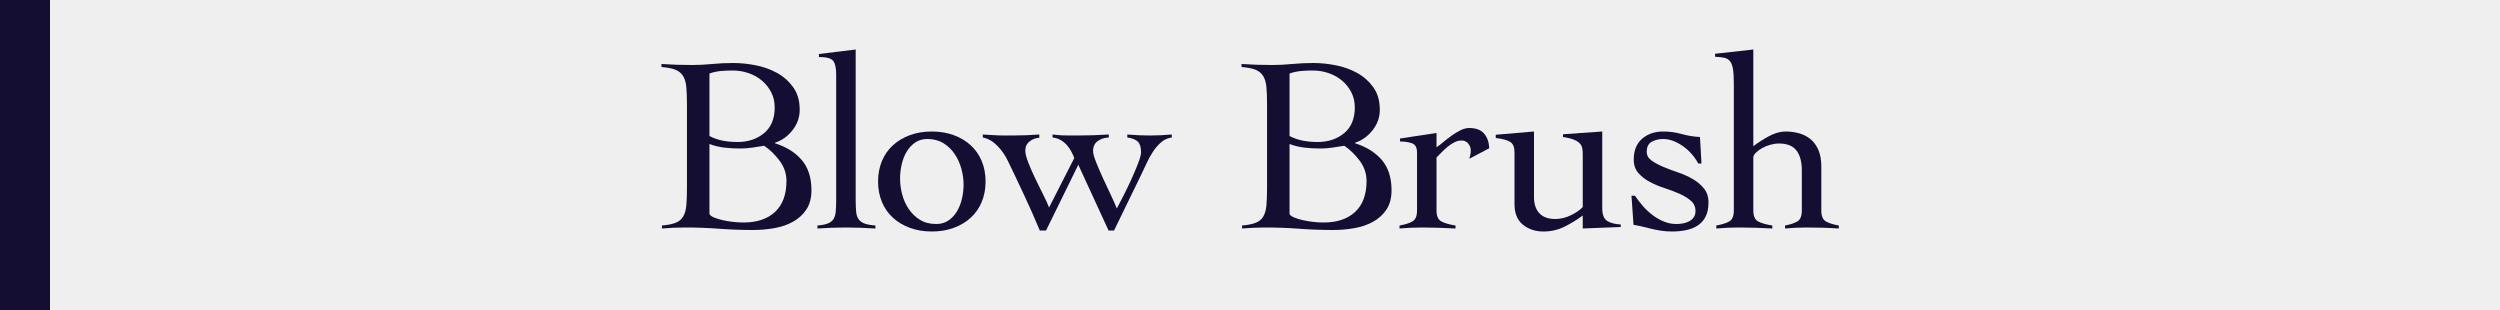 <?xml version="1.0" encoding="utf-8"?>
<!-- Generator: Adobe Illustrator 15.0.0, SVG Export Plug-In  -->
<!DOCTYPE svg PUBLIC "-//W3C//DTD SVG 1.1//EN" "http://www.w3.org/Graphics/SVG/1.1/DTD/svg11.dtd">
<svg version="1.1"
	 xmlns="http://www.w3.org/2000/svg" xmlns:xlink="http://www.w3.org/1999/xlink" xmlns:a="http://ns.adobe.com/AdobeSVGViewerExtensions/3.0/"
	 x="0px" y="0px" width="500px" height="62px" viewBox="13 2 500 62" style="overflow:visible;enable-background:new 13 2 500 62;"
	 xml:space="preserve">
<style type="text/css">
<![CDATA[
	.st0{fill:#140F32;}
	.st1{fill:#EFEFEF;}
]]>
</style>
<defs>
</defs>
<rect class="st1" width="525" height="66"/>
<rect class="st0" width="23" height="66"/>
<path class="st0" d="M150.391,22.9c0-1.4-0.042-2.559-0.125-3.476c-0.084-0.916-0.3-1.657-0.65-2.225
	c-0.35-0.566-0.858-0.983-1.525-1.25c-0.667-0.267-1.6-0.45-2.8-0.55V14.8c1.033,0.067,2.05,0.117,3.05,0.15s2.017,0.05,3.05,0.05
	c1.333,0,2.666-0.066,4-0.2c1.333-0.133,2.766-0.2,4.3-0.2c1.4,0,2.875,0.15,4.425,0.45c1.55,0.3,2.975,0.809,4.275,1.525
	c1.3,0.717,2.383,1.675,3.25,2.875c0.866,1.2,1.3,2.7,1.3,4.5c0,1.5-0.475,2.858-1.425,4.075c-0.95,1.217-2.125,2.059-3.525,2.524
	v0.101c2.3,0.733,4.092,1.858,5.375,3.375s1.925,3.524,1.925,6.024c0,1.534-0.333,2.809-1,3.825c-0.667,1.018-1.55,1.834-2.65,2.45
	c-1.1,0.617-2.35,1.05-3.75,1.3c-1.4,0.25-2.834,0.375-4.3,0.375c-2.3,0-4.559-0.084-6.775-0.25c-2.217-0.167-4.475-0.25-6.775-0.25
	c-0.767,0-1.542,0.017-2.325,0.05c-0.784,0.033-1.559,0.083-2.325,0.15V47.1c1.166-0.1,2.083-0.282,2.75-0.55
	c0.666-0.267,1.166-0.683,1.5-1.25c0.333-0.566,0.541-1.308,0.625-2.225c0.083-0.917,0.125-2.075,0.125-3.476V22.9z M154.891,29.2
	c0.9,0.467,1.816,0.783,2.75,0.95c0.933,0.167,1.883,0.25,2.85,0.25c2.133,0,3.908-0.592,5.325-1.775
	c1.417-1.183,2.125-2.892,2.125-5.125c0-1.133-0.233-2.15-0.7-3.05c-0.467-0.9-1.083-1.675-1.85-2.325
	c-0.768-0.65-1.659-1.15-2.675-1.5c-1.017-0.35-2.075-0.525-3.175-0.525c-0.8,0-1.583,0.034-2.35,0.101
	c-0.767,0.067-1.534,0.233-2.3,0.5V29.2z M154.891,44.8c0.133,0.268,0.441,0.5,0.925,0.7c0.483,0.2,1.05,0.375,1.7,0.525
	c0.65,0.149,1.341,0.267,2.075,0.35c0.733,0.084,1.433,0.125,2.1,0.125c2.7,0,4.808-0.708,6.325-2.125
	c1.516-1.416,2.275-3.475,2.275-6.175c0-1.467-0.45-2.808-1.35-4.025c-0.9-1.216-1.934-2.225-3.1-3.024
	c-0.8,0.133-1.6,0.258-2.4,0.375s-1.617,0.175-2.45,0.175c-1.033,0-2.067-0.058-3.1-0.175c-1.034-0.117-2.034-0.358-3-0.726V44.8z"
	/>
<path class="st0" d="M176.486,47.1c0.833-0.066,1.5-0.191,2-0.375c0.5-0.183,0.883-0.457,1.15-0.824
	c0.266-0.367,0.433-0.867,0.5-1.5c0.066-0.633,0.1-1.434,0.1-2.4V16.9c0-1.301-0.2-2.208-0.6-2.726
	c-0.4-0.517-1.35-0.774-2.85-0.774V12.8l7.35-0.899V42c0,0.967,0.033,1.768,0.1,2.4c0.066,0.633,0.241,1.133,0.525,1.5
	c0.283,0.367,0.683,0.642,1.2,0.824c0.517,0.184,1.225,0.309,2.125,0.375V47.7c-0.967-0.067-1.958-0.117-2.975-0.15
	c-1.018-0.033-2.025-0.05-3.025-0.05c-0.967,0-1.908,0.017-2.825,0.05c-0.917,0.033-1.842,0.083-2.775,0.15V47.1z"/>
<path class="st0" d="M199.365,28.3c1.6,0,3.058,0.242,4.375,0.726c1.316,0.483,2.45,1.158,3.4,2.024
	c0.95,0.867,1.683,1.917,2.2,3.15c0.517,1.233,0.775,2.6,0.775,4.1s-0.259,2.867-0.775,4.101c-0.517,1.233-1.25,2.283-2.2,3.149
	c-0.95,0.867-2.083,1.542-3.4,2.025c-1.317,0.482-2.775,0.725-4.375,0.725c-1.6,0-3.059-0.242-4.375-0.725
	c-1.317-0.483-2.45-1.158-3.4-2.025c-0.95-0.866-1.684-1.916-2.2-3.149c-0.517-1.233-0.775-2.601-0.775-4.101s0.258-2.866,0.775-4.1
	c0.516-1.233,1.25-2.283,2.2-3.15c0.95-0.866,2.083-1.541,3.4-2.024C196.306,28.542,197.765,28.3,199.365,28.3z M198.464,29.8
	c-0.934,0-1.742,0.233-2.425,0.7c-0.684,0.467-1.25,1.075-1.7,1.825c-0.45,0.75-0.783,1.6-1,2.55s-0.325,1.893-0.325,2.825
	c0,1.067,0.141,2.134,0.425,3.2c0.283,1.066,0.725,2.042,1.325,2.925c0.6,0.884,1.35,1.6,2.25,2.149
	c0.9,0.551,1.983,0.825,3.25,0.825c0.933,0,1.741-0.232,2.425-0.7c0.683-0.466,1.25-1.074,1.7-1.824c0.45-0.75,0.783-1.592,1-2.525
	c0.216-0.933,0.325-1.883,0.325-2.85c0-1.033-0.15-2.092-0.45-3.176c-0.3-1.082-0.75-2.066-1.35-2.949s-1.35-1.601-2.25-2.15
	S199.697,29.8,198.464,29.8z"/>
<path class="st0" d="M209.56,28.9c0.634,0.033,1.192,0.066,1.675,0.1c0.482,0.033,0.941,0.059,1.375,0.075
	c0.433,0.017,0.875,0.024,1.325,0.024c0.45,0,0.958,0,1.525,0c0.9,0,1.8-0.016,2.7-0.05c0.9-0.032,1.8-0.083,2.7-0.149v0.649
	c-0.7,0.034-1.342,0.275-1.925,0.726c-0.583,0.449-0.875,1.059-0.875,1.824c0,0.601,0.2,1.409,0.6,2.426s0.866,2.083,1.4,3.199
	c0.533,1.117,1.066,2.2,1.6,3.25c0.533,1.051,0.917,1.893,1.15,2.525l5.05-9.9c-0.167-0.433-0.375-0.883-0.625-1.35
	s-0.55-0.892-0.9-1.275c-0.35-0.383-0.758-0.707-1.225-0.975c-0.467-0.267-1-0.433-1.6-0.5v-0.6c0.333,0.033,0.658,0.066,0.975,0.1
	c0.316,0.033,0.658,0.059,1.025,0.075c0.366,0.017,0.792,0.024,1.275,0.024c0.483,0,1.058,0,1.725,0c1.066,0,2.116-0.016,3.15-0.05
	c1.033-0.032,2.066-0.083,3.1-0.149v0.6c-0.867,0.033-1.609,0.275-2.225,0.725c-0.617,0.45-0.925,1.109-0.925,1.976
	c0,0.467,0.208,1.225,0.625,2.274c0.416,1.051,0.9,2.168,1.45,3.351c0.55,1.184,1.083,2.325,1.6,3.425
	c0.517,1.1,0.875,1.917,1.075,2.45c0.266-0.5,0.675-1.283,1.225-2.351c0.55-1.066,1.092-2.183,1.625-3.35
	c0.533-1.166,1-2.267,1.4-3.3c0.4-1.033,0.6-1.783,0.6-2.25c0-1-0.217-1.708-0.65-2.125c-0.434-0.417-1.133-0.691-2.1-0.825v-0.6
	c0.767,0.066,1.517,0.117,2.25,0.149c0.733,0.034,1.483,0.05,2.25,0.05c0.733,0,1.467-0.016,2.2-0.05
	c0.733-0.032,1.466-0.083,2.2-0.149v0.6c-0.8,0.1-1.5,0.408-2.1,0.925c-0.6,0.518-1.142,1.134-1.625,1.851
	c-0.484,0.717-0.917,1.5-1.3,2.35c-0.383,0.85-0.758,1.643-1.125,2.375l-5.4,11.1h-1.1l-6.05-13.149l-6.45,13.149h-1.25
	c-0.467-1.133-0.975-2.316-1.525-3.55c-0.55-1.232-1.108-2.458-1.675-3.675c-0.567-1.217-1.125-2.4-1.675-3.55
	c-0.55-1.15-1.059-2.208-1.525-3.175c-0.567-1.167-1.284-2.184-2.15-3.051c-0.867-0.866-1.816-1.399-2.85-1.6V28.9z"/>
<path class="st0" d="M266.41,22.9c0-1.4-0.042-2.559-0.125-3.476c-0.084-0.916-0.3-1.657-0.65-2.225
	c-0.35-0.566-0.858-0.983-1.525-1.25c-0.667-0.267-1.6-0.45-2.8-0.55V14.8c1.033,0.067,2.05,0.117,3.05,0.15s2.017,0.05,3.05,0.05
	c1.333,0,2.666-0.066,4-0.2c1.333-0.133,2.766-0.2,4.3-0.2c1.4,0,2.875,0.15,4.425,0.45c1.55,0.3,2.975,0.809,4.275,1.525
	c1.3,0.717,2.383,1.675,3.25,2.875c0.866,1.2,1.3,2.7,1.3,4.5c0,1.5-0.475,2.858-1.425,4.075c-0.95,1.217-2.125,2.059-3.525,2.524
	v0.101c2.3,0.733,4.092,1.858,5.375,3.375s1.925,3.524,1.925,6.024c0,1.534-0.333,2.809-1,3.825c-0.667,1.018-1.55,1.834-2.65,2.45
	c-1.1,0.617-2.35,1.05-3.75,1.3c-1.4,0.25-2.834,0.375-4.3,0.375c-2.3,0-4.559-0.084-6.775-0.25c-2.217-0.167-4.475-0.25-6.775-0.25
	c-0.767,0-1.542,0.017-2.325,0.05c-0.784,0.033-1.559,0.083-2.325,0.15V47.1c1.166-0.1,2.083-0.282,2.75-0.55
	c0.666-0.267,1.166-0.683,1.5-1.25c0.333-0.566,0.541-1.308,0.625-2.225c0.083-0.917,0.125-2.075,0.125-3.476V22.9z M270.91,29.2
	c0.9,0.467,1.816,0.783,2.75,0.95c0.933,0.167,1.883,0.25,2.85,0.25c2.133,0,3.908-0.592,5.325-1.775
	c1.417-1.183,2.125-2.892,2.125-5.125c0-1.133-0.233-2.15-0.7-3.05c-0.467-0.9-1.083-1.675-1.85-2.325
	c-0.768-0.65-1.659-1.15-2.675-1.5c-1.017-0.35-2.075-0.525-3.175-0.525c-0.8,0-1.583,0.034-2.35,0.101
	c-0.767,0.067-1.534,0.233-2.3,0.5V29.2z M270.91,44.8c0.133,0.268,0.441,0.5,0.925,0.7c0.483,0.2,1.05,0.375,1.7,0.525
	c0.65,0.149,1.341,0.267,2.075,0.35c0.733,0.084,1.433,0.125,2.1,0.125c2.7,0,4.808-0.708,6.325-2.125
	c1.516-1.416,2.275-3.475,2.275-6.175c0-1.467-0.45-2.808-1.35-4.025c-0.9-1.216-1.934-2.225-3.1-3.024
	c-0.8,0.133-1.6,0.258-2.4,0.375s-1.617,0.175-2.45,0.175c-1.033,0-2.067-0.058-3.1-0.175c-1.034-0.117-2.034-0.358-3-0.726V44.8z"
	/>
<path class="st0" d="M292.905,47.1c1.133-0.199,2-0.475,2.6-0.824c0.6-0.351,0.9-1.075,0.9-2.176V32.5c0-1-0.342-1.616-1.025-1.85
	c-0.684-0.233-1.475-0.351-2.375-0.351v-0.6l7.3-1.101v2.851c0.4-0.267,0.858-0.616,1.375-1.05c0.516-0.434,1.066-0.858,1.65-1.275
	c0.583-0.416,1.175-0.775,1.775-1.075s1.183-0.45,1.75-0.45c1.3,0,2.275,0.359,2.925,1.075c0.65,0.718,1.008,1.709,1.075,2.976
	l-4,2.1c0.066-0.232,0.133-0.475,0.2-0.725c0.066-0.25,0.1-0.575,0.1-0.976c0-0.466-0.167-0.907-0.5-1.325
	c-0.334-0.416-0.784-0.625-1.35-0.625c-0.467,0-0.934,0.117-1.4,0.351c-0.467,0.233-0.917,0.524-1.35,0.875
	c-0.434,0.35-0.842,0.725-1.225,1.125c-0.384,0.399-0.725,0.75-1.025,1.05v10.6c0,1.101,0.316,1.825,0.95,2.176
	c0.633,0.35,1.583,0.625,2.85,0.824V47.7c-1.133-0.067-2.258-0.117-3.375-0.15c-1.117-0.033-2.242-0.05-3.375-0.05
	c-0.767,0-1.508,0.017-2.225,0.05s-1.458,0.083-2.225,0.15V47.1z"/>
<path class="st0" d="M319.799,41.4c0,1.399,0.358,2.483,1.075,3.25c0.716,0.767,1.775,1.149,3.175,1.149
	c1.066,0,2.125-0.258,3.175-0.774c1.05-0.517,1.825-1.059,2.325-1.625V32.85c0-0.433-0.033-0.832-0.1-1.199
	c-0.067-0.367-0.234-0.691-0.5-0.976c-0.268-0.282-0.667-0.532-1.2-0.75c-0.534-0.216-1.25-0.392-2.15-0.524V28.85l7.85-0.55V43.65
	c0,1.267,0.325,2.108,0.975,2.524c0.65,0.417,1.558,0.659,2.725,0.726v0.5c-1.267,0.066-2.542,0.116-3.825,0.149
	c-1.284,0.033-2.542,0.083-3.775,0.15V45.1c-1.167,0.867-2.392,1.617-3.675,2.25c-1.284,0.633-2.675,0.95-4.175,0.95
	c-1.6,0-2.967-0.45-4.1-1.35c-1.134-0.9-1.7-2.283-1.7-4.15V32.45c0-1-0.275-1.683-0.825-2.05c-0.55-0.367-1.525-0.633-2.925-0.801
	V28.95l7.65-0.65V41.4z"/>
<path class="st0" d="M339.298,41.15h0.7c0.466,0.699,0.992,1.383,1.575,2.05c0.583,0.667,1.225,1.267,1.925,1.8
	c0.7,0.533,1.45,0.967,2.25,1.3c0.8,0.334,1.65,0.5,2.55,0.5c0.433,0,0.875-0.041,1.325-0.125c0.45-0.083,0.858-0.225,1.225-0.425
	c0.366-0.2,0.667-0.467,0.9-0.8c0.233-0.333,0.35-0.75,0.35-1.25c0-0.833-0.309-1.517-0.925-2.05c-0.617-0.533-1.375-1-2.275-1.4
	c-0.9-0.4-1.892-0.775-2.975-1.125c-1.084-0.35-2.075-0.767-2.975-1.25c-0.9-0.482-1.659-1.075-2.275-1.775
	c-0.617-0.699-0.925-1.6-0.925-2.699c0-1.801,0.558-3.184,1.675-4.15c1.116-0.967,2.525-1.45,4.225-1.45
	c1.267,0,2.492,0.167,3.675,0.5c1.183,0.334,2.408,0.534,3.675,0.601l0.3,5.3h-0.65c-0.333-0.633-0.75-1.241-1.25-1.825
	c-0.5-0.583-1.059-1.1-1.675-1.55c-0.617-0.45-1.275-0.816-1.975-1.101c-0.7-0.282-1.417-0.425-2.15-0.425
	c-0.833,0-1.583,0.184-2.25,0.55c-0.667,0.367-1,1.034-1,2c0,0.7,0.308,1.275,0.925,1.726c0.617,0.45,1.375,0.867,2.275,1.25
	c0.9,0.384,1.891,0.759,2.975,1.125c1.083,0.367,2.075,0.809,2.975,1.325s1.658,1.149,2.275,1.899
	c0.617,0.75,0.925,1.675,0.925,2.775c0,1.167-0.192,2.125-0.575,2.875c-0.383,0.75-0.909,1.342-1.575,1.774
	c-0.667,0.434-1.442,0.742-2.325,0.926c-0.884,0.183-1.825,0.274-2.825,0.274c-0.8,0-1.567-0.059-2.3-0.175
	c-0.733-0.117-1.425-0.259-2.075-0.425c-0.65-0.167-1.258-0.316-1.825-0.45c-0.567-0.133-1.067-0.232-1.5-0.3L339.298,41.15z"/>
<path class="st0" d="M380.763,47.7c-0.967-0.067-2-0.117-3.1-0.15s-2.217-0.05-3.35-0.05c-0.767,0-1.508,0.017-2.225,0.05
	s-1.408,0.083-2.075,0.15V47.1c1.066-0.199,1.891-0.475,2.475-0.824c0.583-0.351,0.875-1.075,0.875-2.176v-8.05
	c0-1.7-0.359-3.017-1.075-3.95c-0.717-0.933-1.875-1.399-3.475-1.399c-0.567,0-1.15,0.083-1.75,0.25s-1.15,0.392-1.65,0.675
	s-0.917,0.592-1.25,0.925c-0.333,0.334-0.5,0.65-0.5,0.95v10.6c0,1.101,0.316,1.825,0.95,2.176c0.633,0.35,1.583,0.625,2.85,0.824
	V47.7c-1.133-0.067-2.258-0.117-3.375-0.15c-1.117-0.033-2.242-0.05-3.375-0.05c-0.767,0-1.508,0.017-2.225,0.05
	c-0.717,0.033-1.459,0.083-2.225,0.15V47.1c1.133-0.199,2-0.475,2.6-0.824c0.6-0.351,0.9-1.075,0.9-2.176V18.6
	c0-1.199-0.059-2.141-0.175-2.824c-0.117-0.684-0.317-1.2-0.6-1.551c-0.284-0.35-0.667-0.574-1.15-0.675
	c-0.483-0.1-1.092-0.166-1.825-0.2v-0.6l7.65-0.85v19.35c0.9-0.7,1.933-1.366,3.1-2c1.167-0.633,2.283-0.95,3.35-0.95
	c0.933,0,1.825,0.117,2.675,0.351s1.608,0.617,2.275,1.149c0.667,0.534,1.2,1.25,1.6,2.15c0.4,0.899,0.6,2.017,0.6,3.35v8.8
	c0,1.101,0.3,1.825,0.9,2.176c0.6,0.35,1.466,0.625,2.6,0.824V47.7z"/>
</svg>
